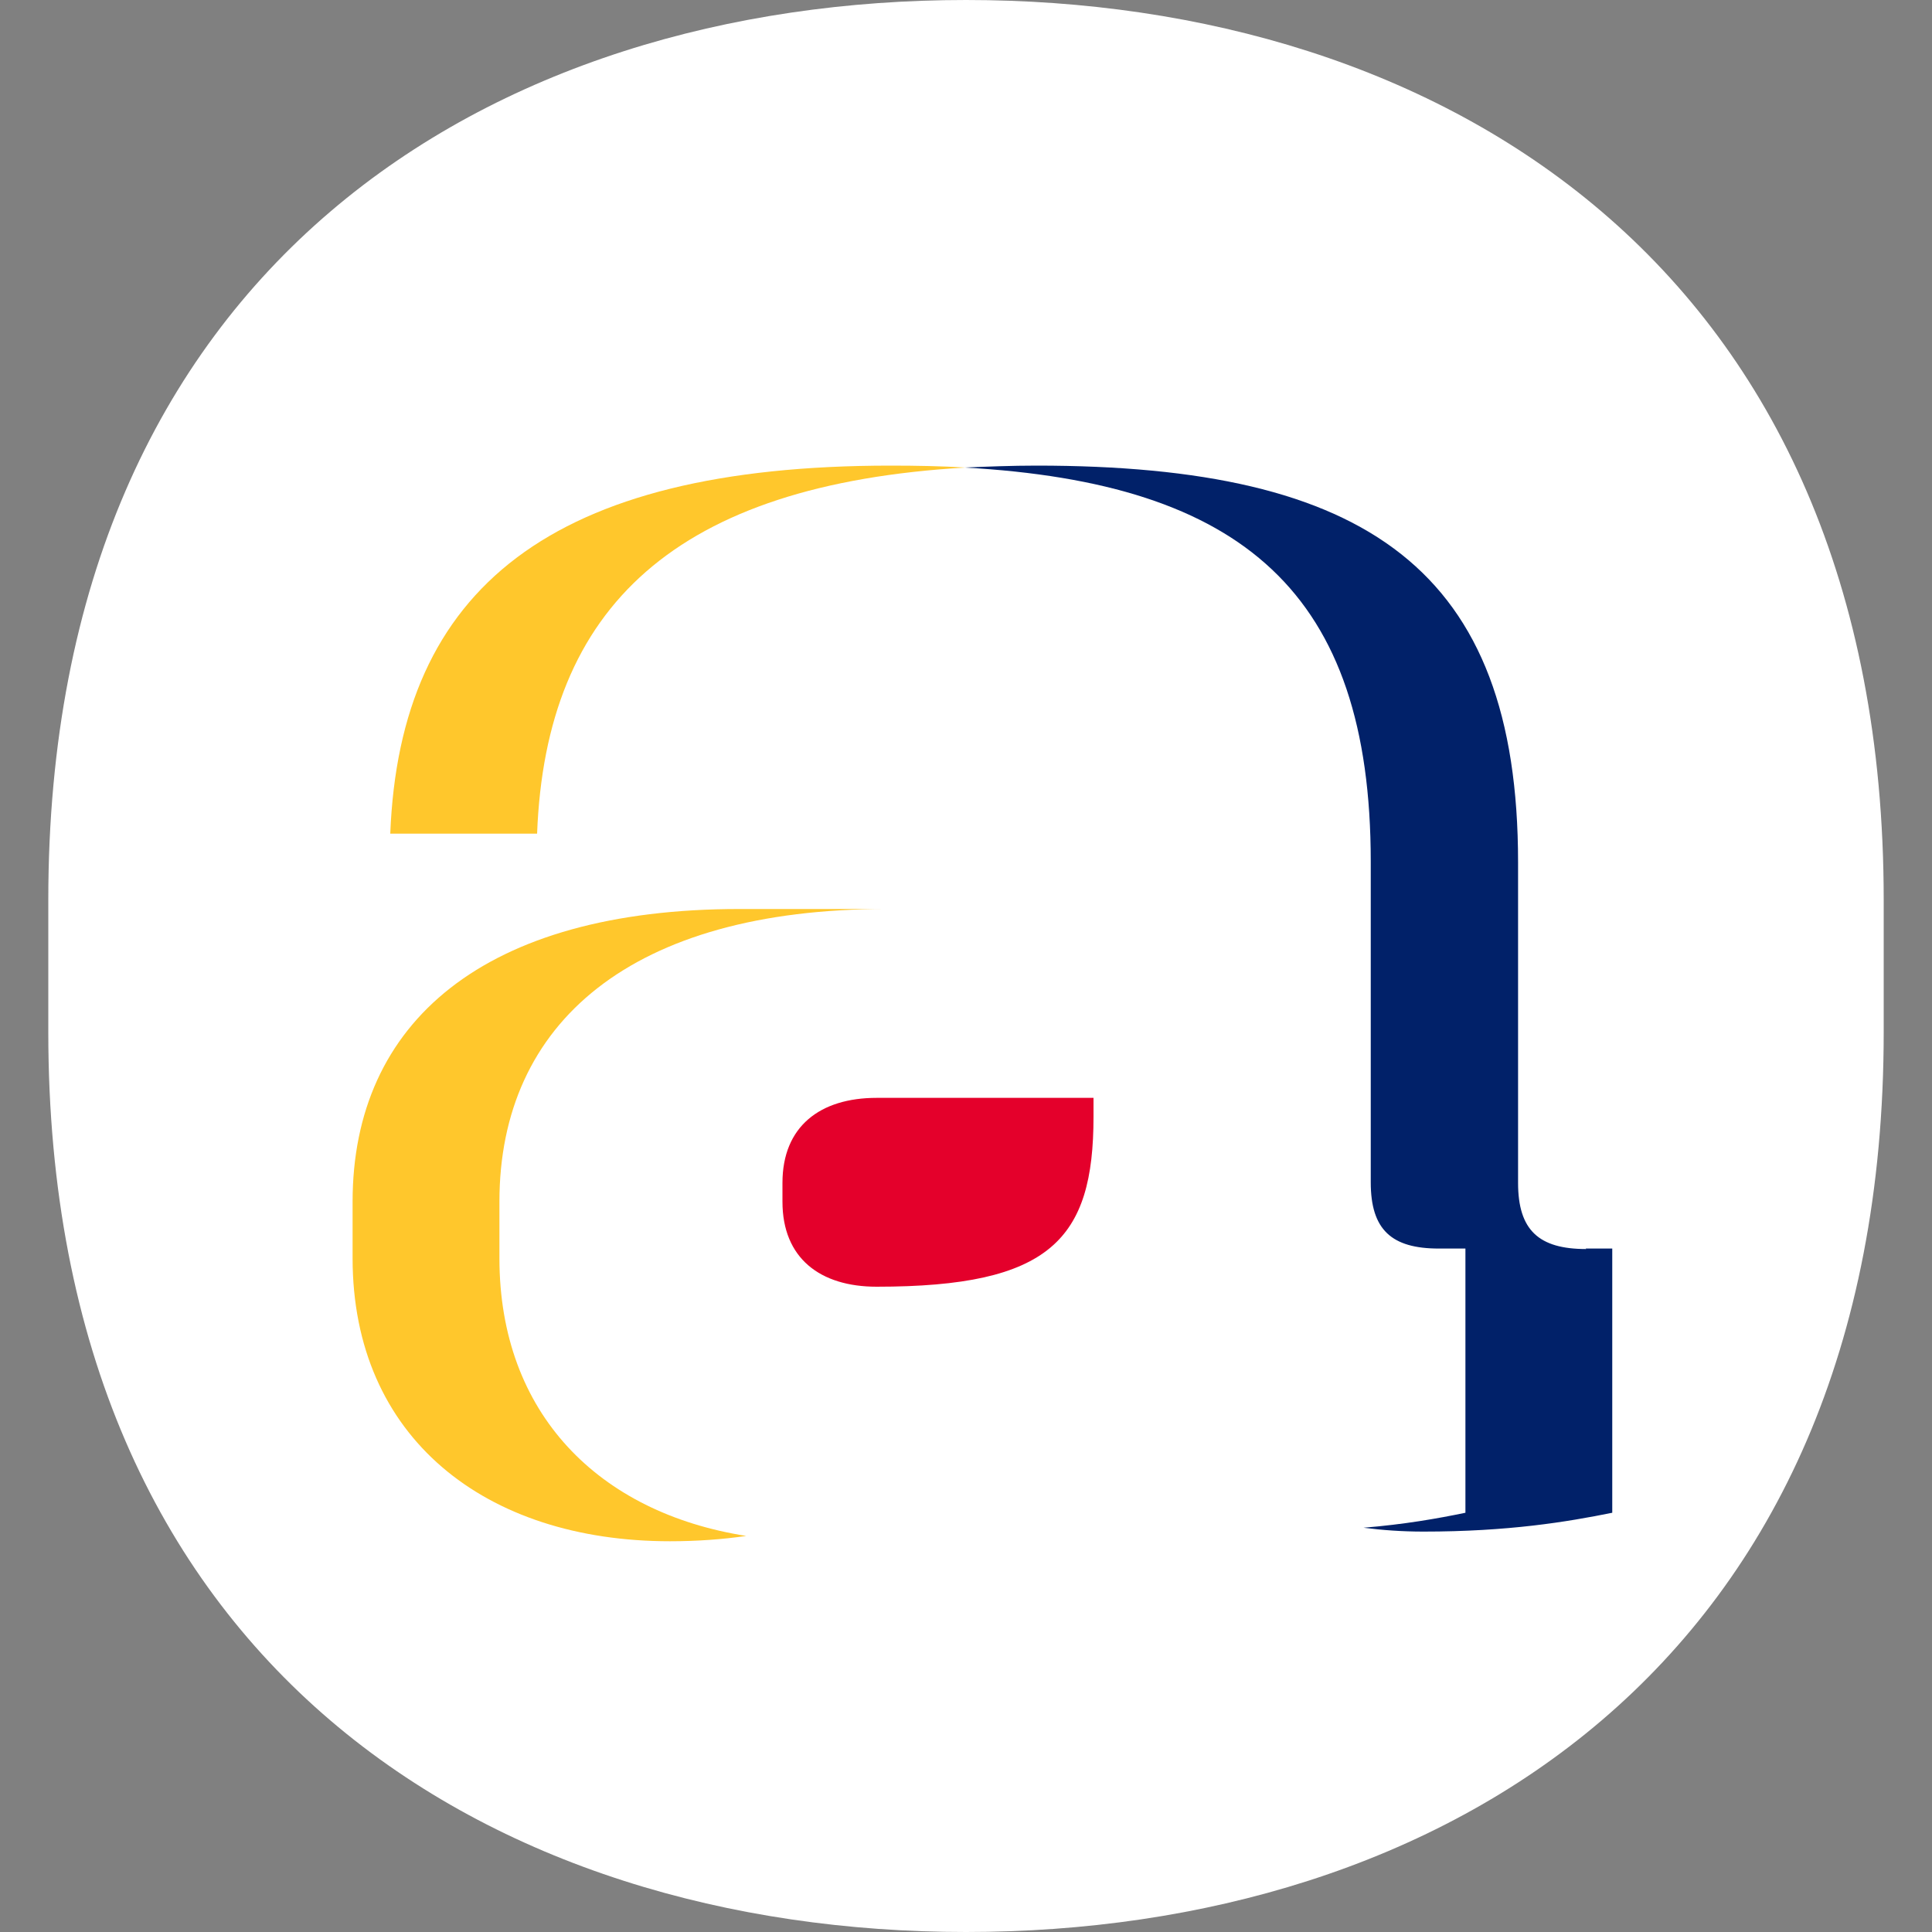 <?xml version="1.0" encoding="UTF-8"?><svg id="a" xmlns="http://www.w3.org/2000/svg" width="40" height="40" viewBox="0 0 40 40"><rect x="0" y="0" width="40" height="40" fill="#808080" stroke="none"/><path d="m39,18.63v2.74c0,13.15-9.23,18.63-19,18.63S1,34.52,1,21.37v-2.74C1,5.48,10.23,0,20,0s19,5.48,19,18.63Z" fill="#fff" stroke-width="0"/><path d="m32.84,25.86c-.98,0-1.41-.39-1.41-1.37v-6.64c0-6.06-3.13-8.21-9.97-8.21-.52,0-1.01.02-1.49.04,5.76.32,8.41,2.59,8.41,8.16v6.64c0,.98.43,1.37,1.41,1.37h.55v5.47c-.58.12-1.26.24-2.11.31.39.05.8.08,1.24.08,1.76,0,2.97-.2,3.91-.39v-5.47h-.55Z" fill="#012169" stroke-width="0"/><path d="m19.99,9.68c-.5-.03-1.01-.04-1.55-.04-7.03,0-10.16,2.54-10.36,7.62h3.04c.18-4.71,2.88-7.23,8.87-7.58Z" fill="#ffc72c" stroke-width="0"/><path d="m10.34,26.05v-1.17c0-3.71,2.74-6.06,8.01-6.06h-3.04c-5.28,0-8.01,2.34-8.01,6.06v1.17c0,3.71,2.74,5.86,6.57,5.86.57,0,1.1-.04,1.58-.11-3.05-.48-5.11-2.53-5.11-5.75Z" fill="#ffc72c" stroke-width="0"/><path d="m18.15,26.64c3.6,0,4.49-.98,4.49-3.52v-.39h-4.49c-1.17,0-1.95.59-1.95,1.76v.39c0,1.17.78,1.76,1.95,1.76Z" fill="#e4002b" stroke-width="0"/></svg>